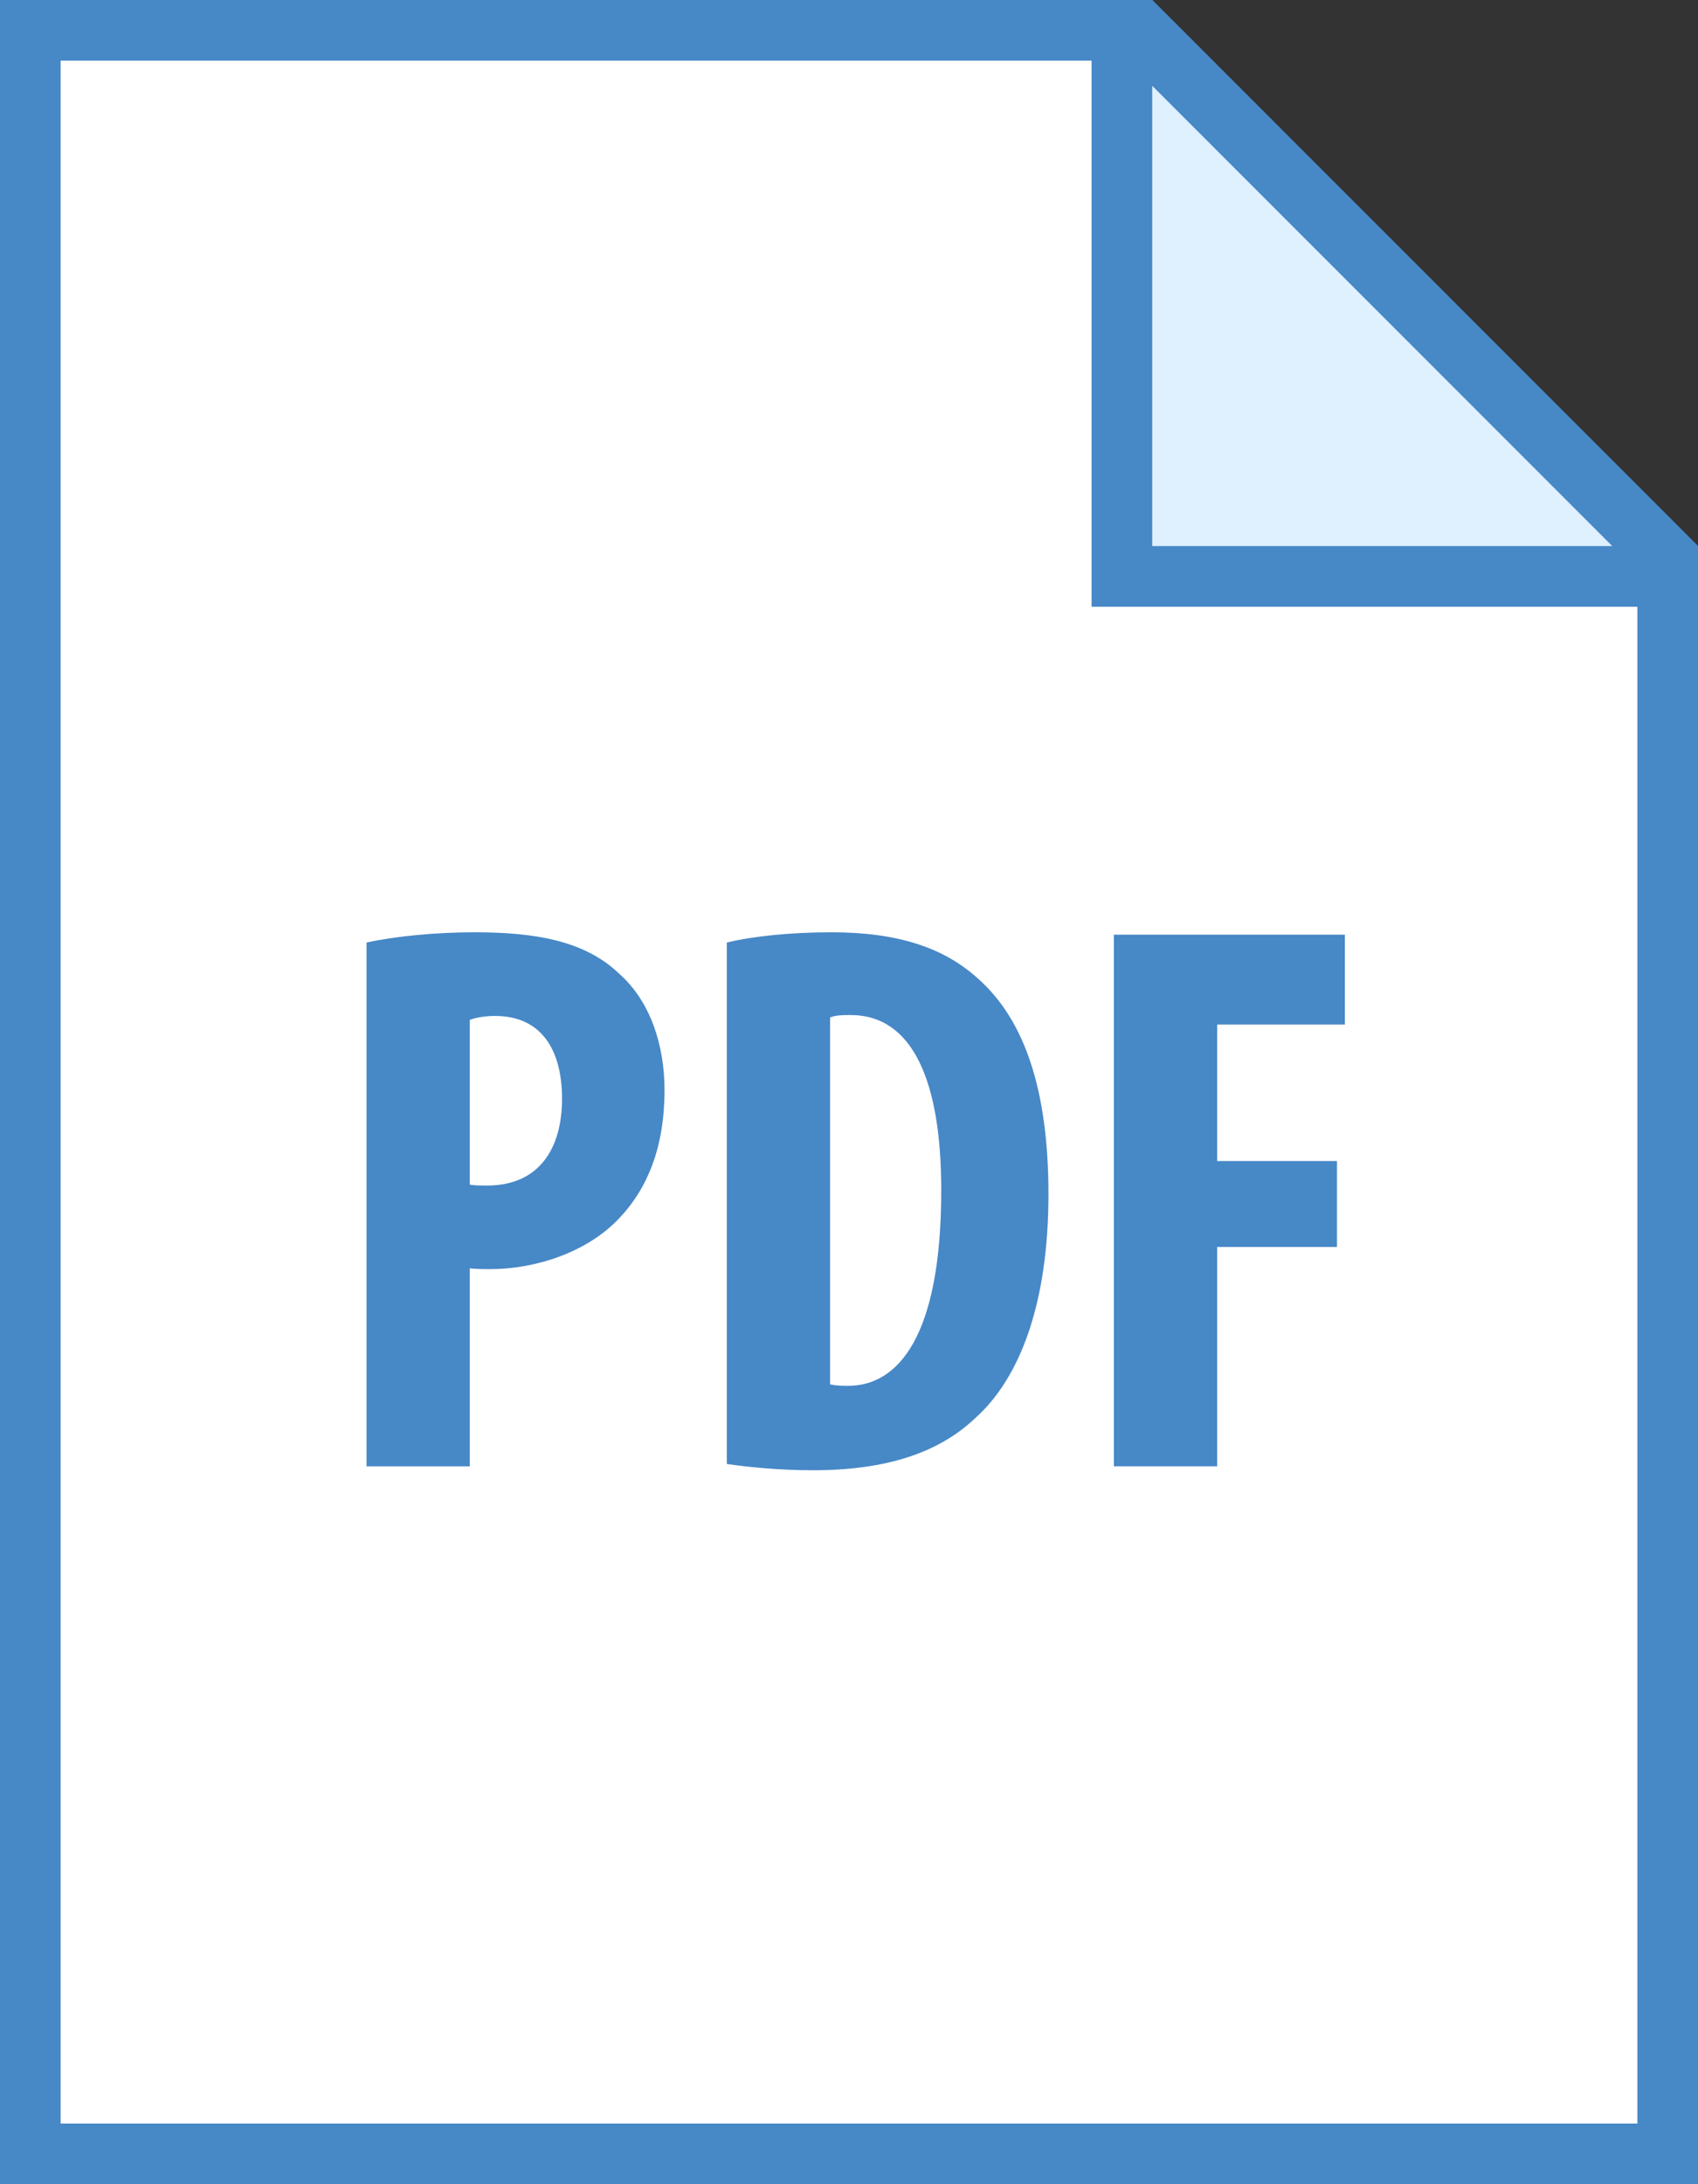 <?xml version="1.0" encoding="UTF-8"?><svg xmlns="http://www.w3.org/2000/svg" xmlns:xlink="http://www.w3.org/1999/xlink" height="36.0" preserveAspectRatio="xMidYMid meet" version="1.0" viewBox="6.0 2.0 28.0 36.0" width="28.0" zoomAndPan="magnify"><rect x="6.0" y="2.0" width="28.0" height="36.0" fill="#333333" stroke="none"/><g id="change1_1"><path d="M6.5 37.5L6.5 2.5 24.793 2.5 33.5 11.207 33.5 37.5z" fill="#fff"/></g><g id="change2_1"><path d="M24.586,3L33,11.414V37H7V3H24.586 M25,2H6v36h28V11L25,2L25,2z" fill="#4788c7"/></g><g id="change3_1"><path d="M24.5 11.5L24.5 2.5 24.793 2.5 33.5 11.207 33.5 11.5z" fill="#dff0fe"/></g><g id="change2_2"><path d="M25 3.414L32.586 11H25V3.414M25 2h-1v10h10v-1L25 2 25 2zM12.044 17.535c.481-.104 1.131-.169 1.781-.169 1.014 0 1.82.144 2.379.677.52.455.754 1.183.754 1.924 0 .949-.286 1.625-.741 2.106-.546.585-1.417.845-2.132.845-.117 0-.221 0-.338-.013v3.263h-1.703V17.535zM13.747 21.526c.091.014.182.014.286.014.858 0 1.235-.611 1.235-1.431 0-.767-.312-1.364-1.105-1.364-.156 0-.312.025-.416.064V21.526zM17.985 17.535c.429-.104 1.053-.169 1.729-.169 1.105 0 1.872.261 2.431.78.754.676 1.144 1.833 1.144 3.536 0 1.769-.455 3.029-1.222 3.705-.598.56-1.456.846-2.665.846-.546 0-1.079-.053-1.417-.104V17.535zM19.688 24.816c.091.025.208.025.299.025.819 0 1.534-.806 1.534-3.224 0-1.794-.468-2.887-1.495-2.887-.117 0-.234 0-.338.039V24.816zM24.368 17.405h3.809v1.482h-2.106v2.249h1.976v1.417h-1.976v3.614h-1.703V17.405z" fill="#4788c7"/></g></svg>